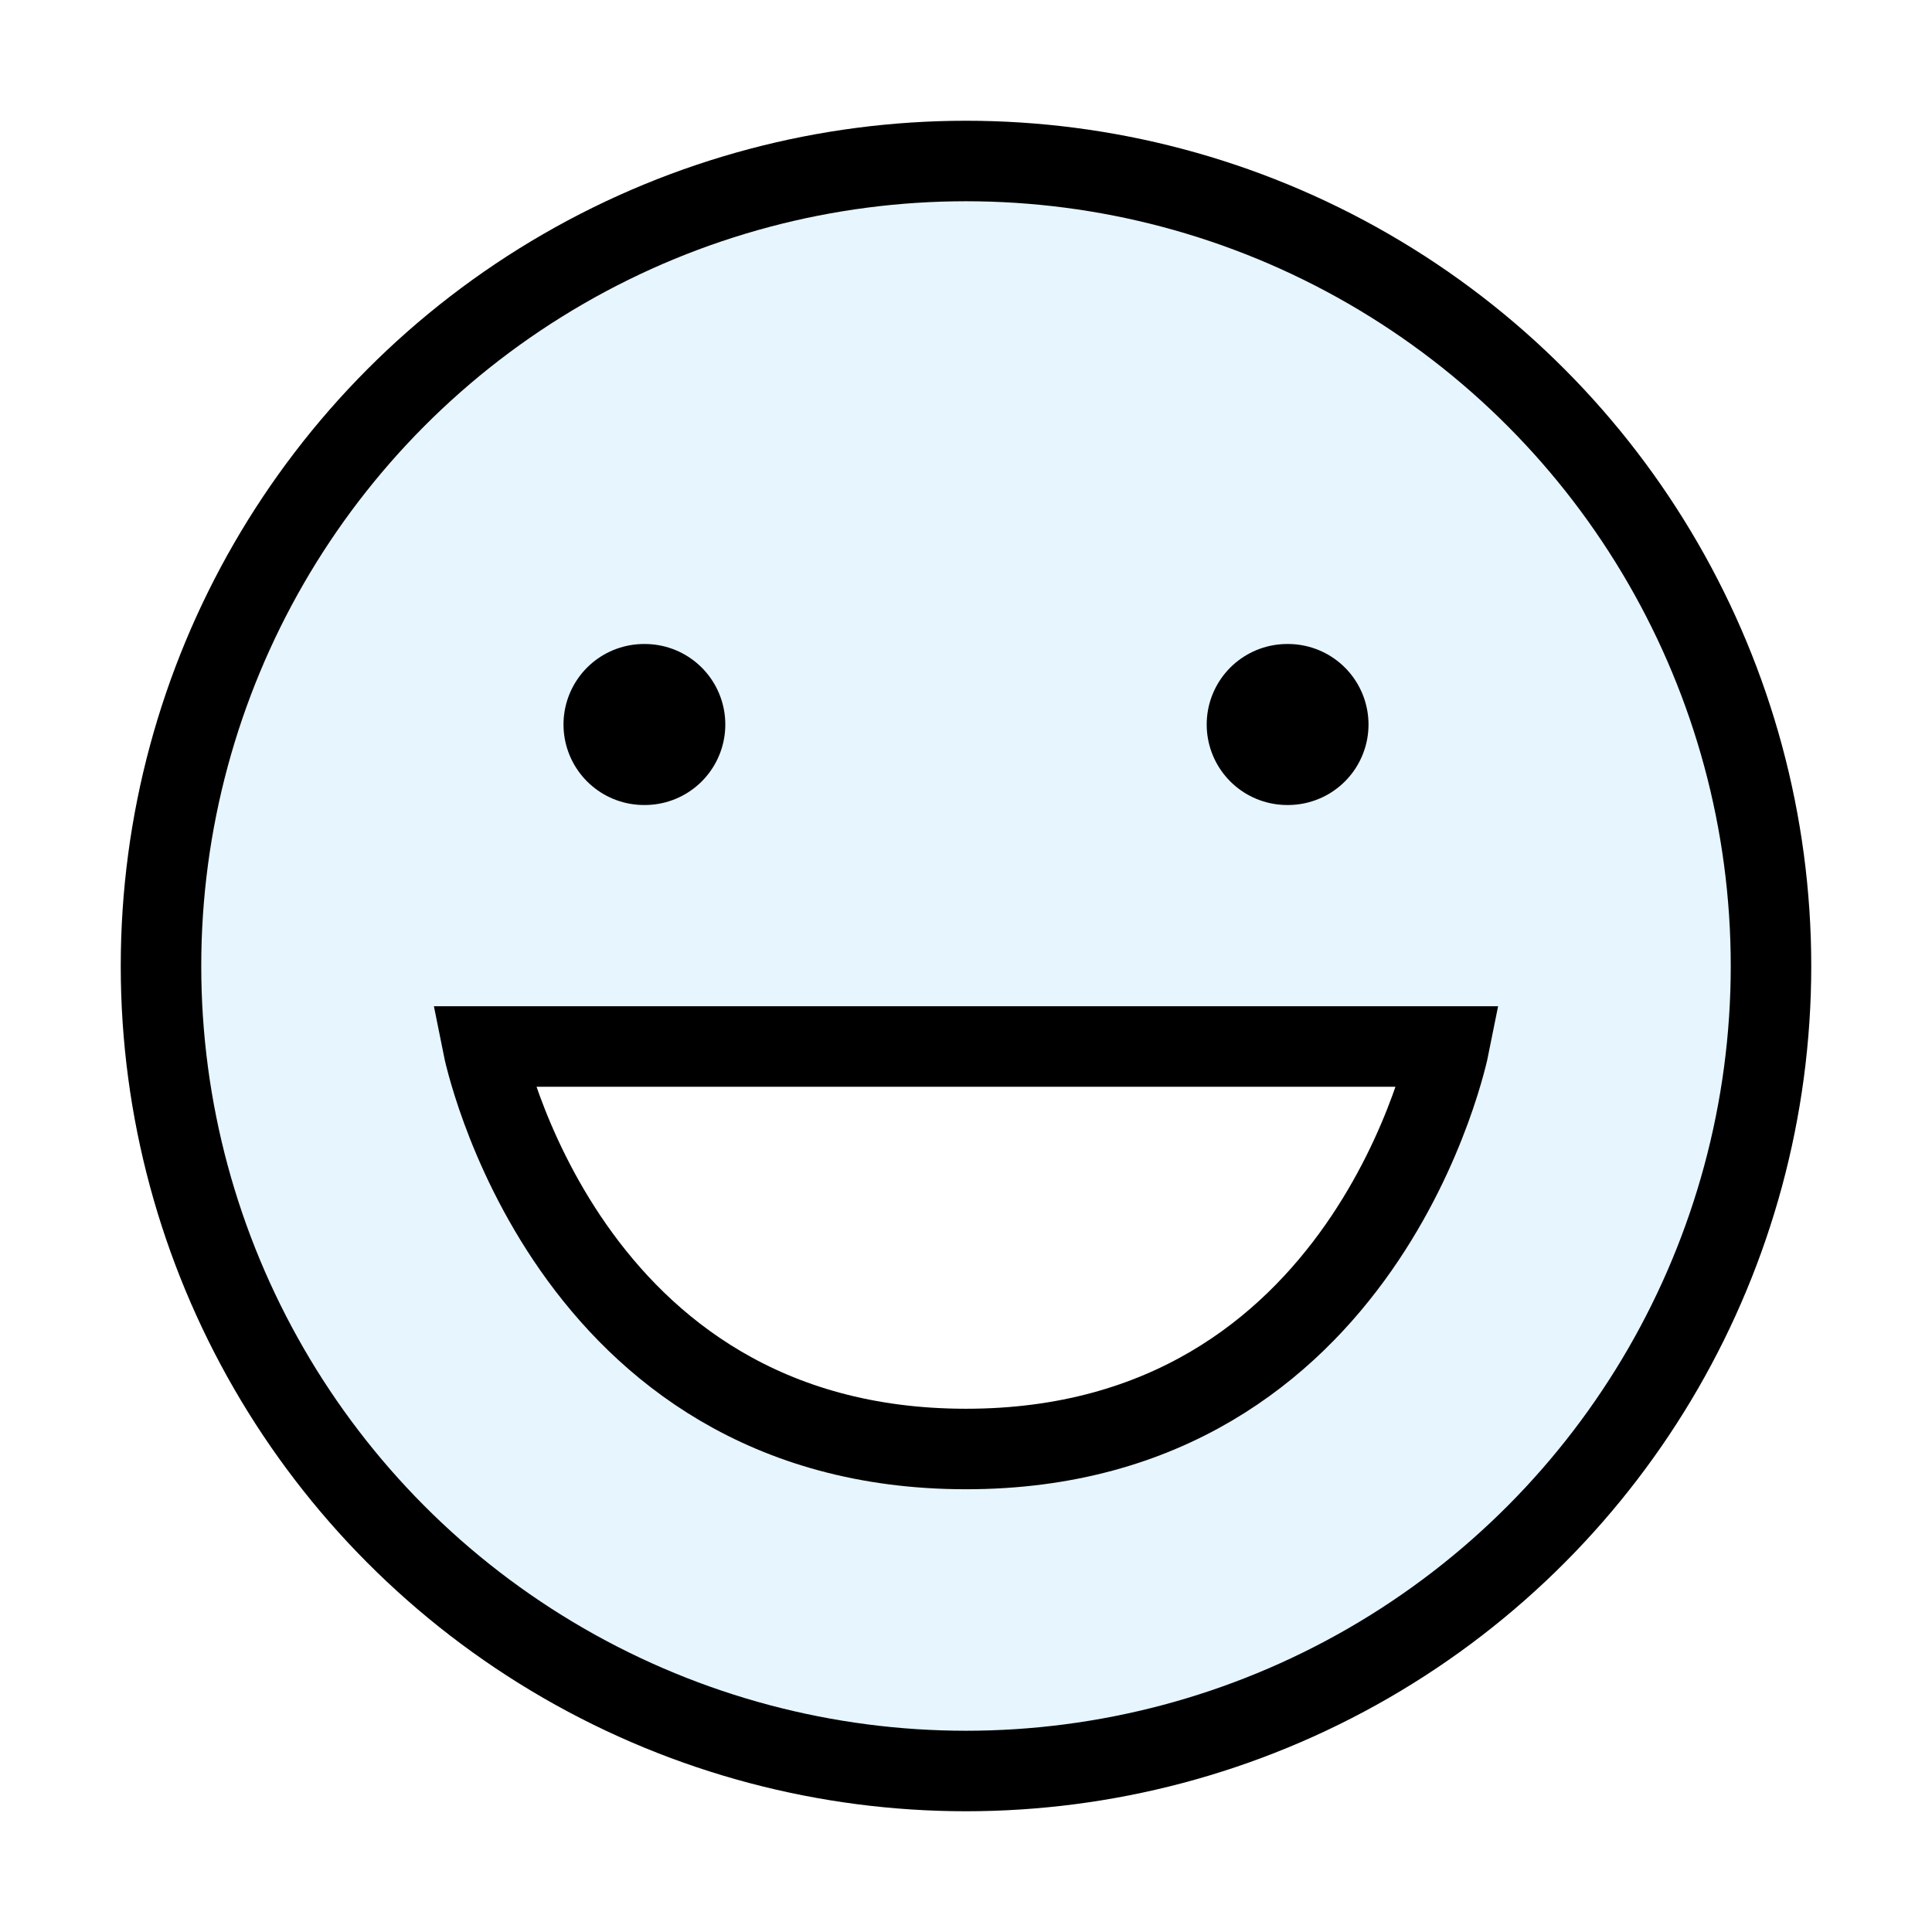 <?xml version="1.0" encoding="utf-8"?><!-- Uploaded to: SVG Repo, www.svgrepo.com, Generator: SVG Repo Mixer Tools -->
<svg width="800px" height="800px" viewBox="0 0 24 24" xmlns="http://www.w3.org/2000/svg" fill="none" stroke="#000000" stroke-width="1" stroke-linecap="round" stroke-linejoin="miter"><path d="M12,2A10,10,0,1,0,22,12,10,10,0,0,0,12,2Zm0,16c-5,0-6-5-6-5H18S17,18,12,18Z" fill="#059cf7" opacity="0.1" stroke-width="0"></path><circle cx="12" cy="12" r="10"></circle><line x1="8" y1="9" x2="8.01" y2="9" stroke-width="2" stroke-linecap="round"></line><line x1="15.99" y1="9" x2="16" y2="9" stroke-width="2" stroke-linecap="round"></line><path d="M6,13H18s-1,5-6,5S6,13,6,13Z"></path></svg>